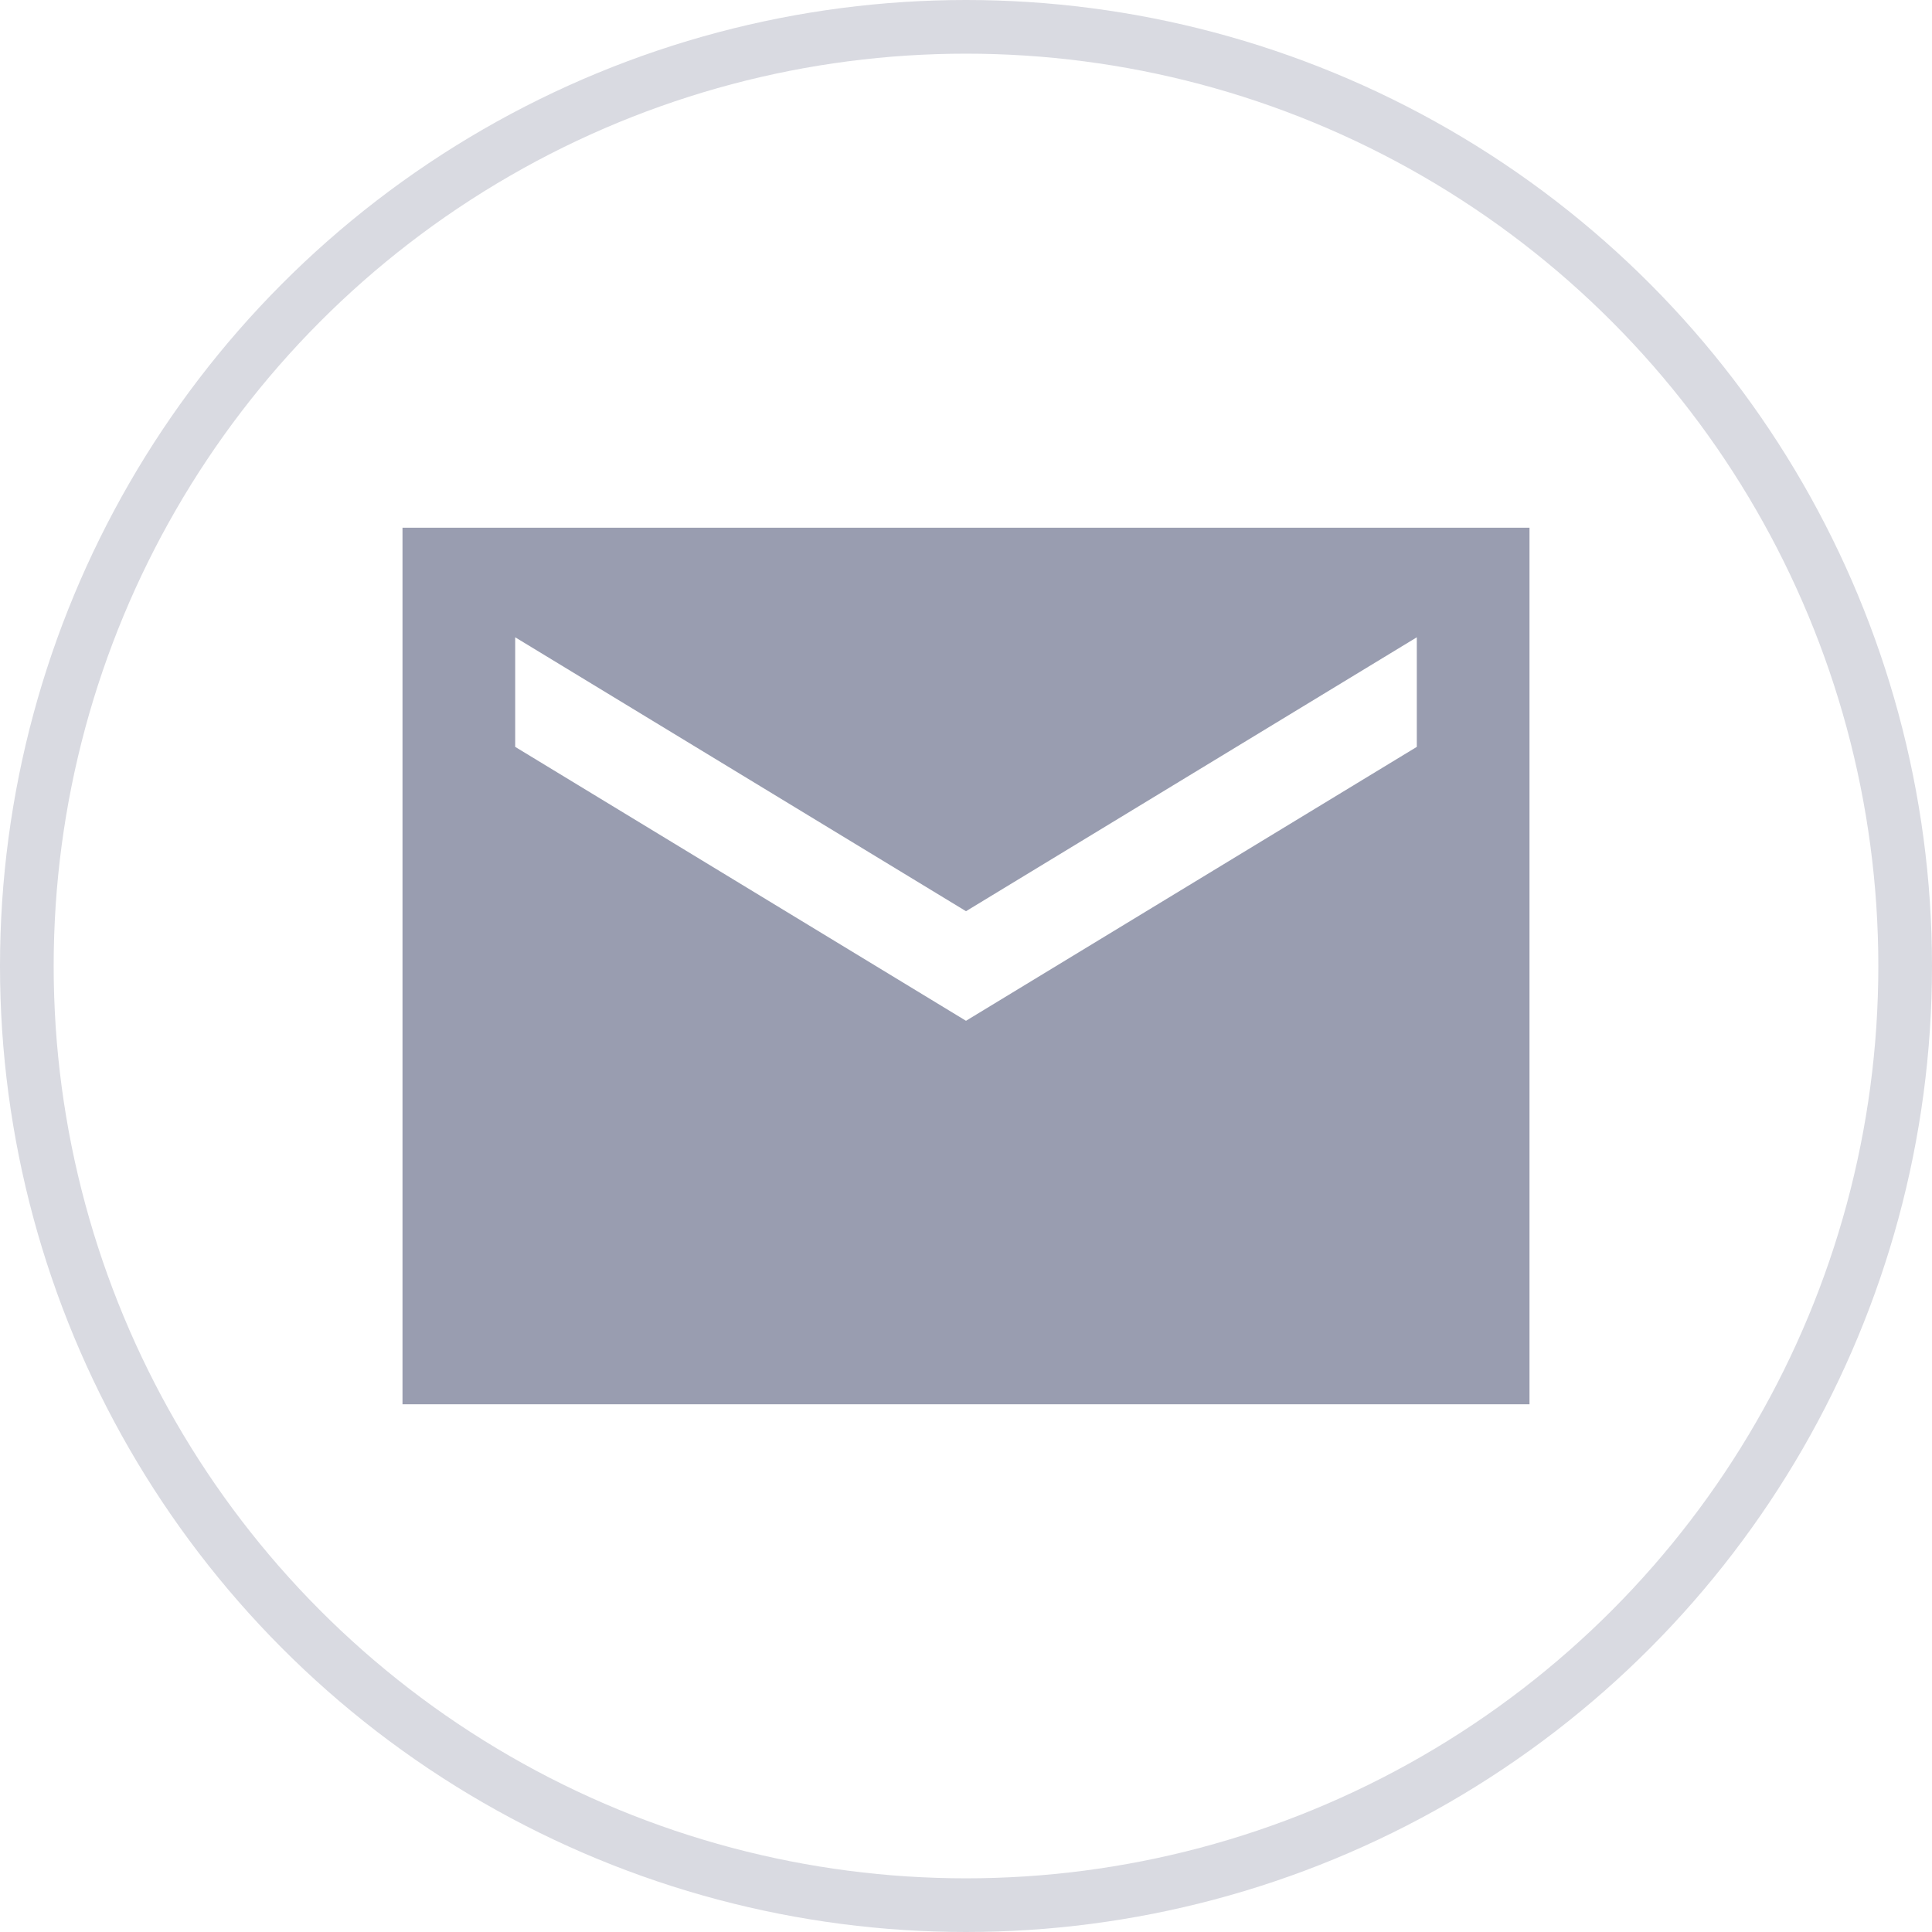 <svg width="36" height="36" viewBox="0 0 36 36" fill="none" xmlns="http://www.w3.org/2000/svg">
<path d="M28.5 9.833H7.5V26.167H28.5V9.833ZM26.4 13.917L18 19.021L9.6 13.917V11.875L18 16.979L26.4 11.875V13.917Z" fill="#999DB0"/>
<circle cx="18" cy="18" r="17.5" stroke="#D9DAE1"/>
</svg>
